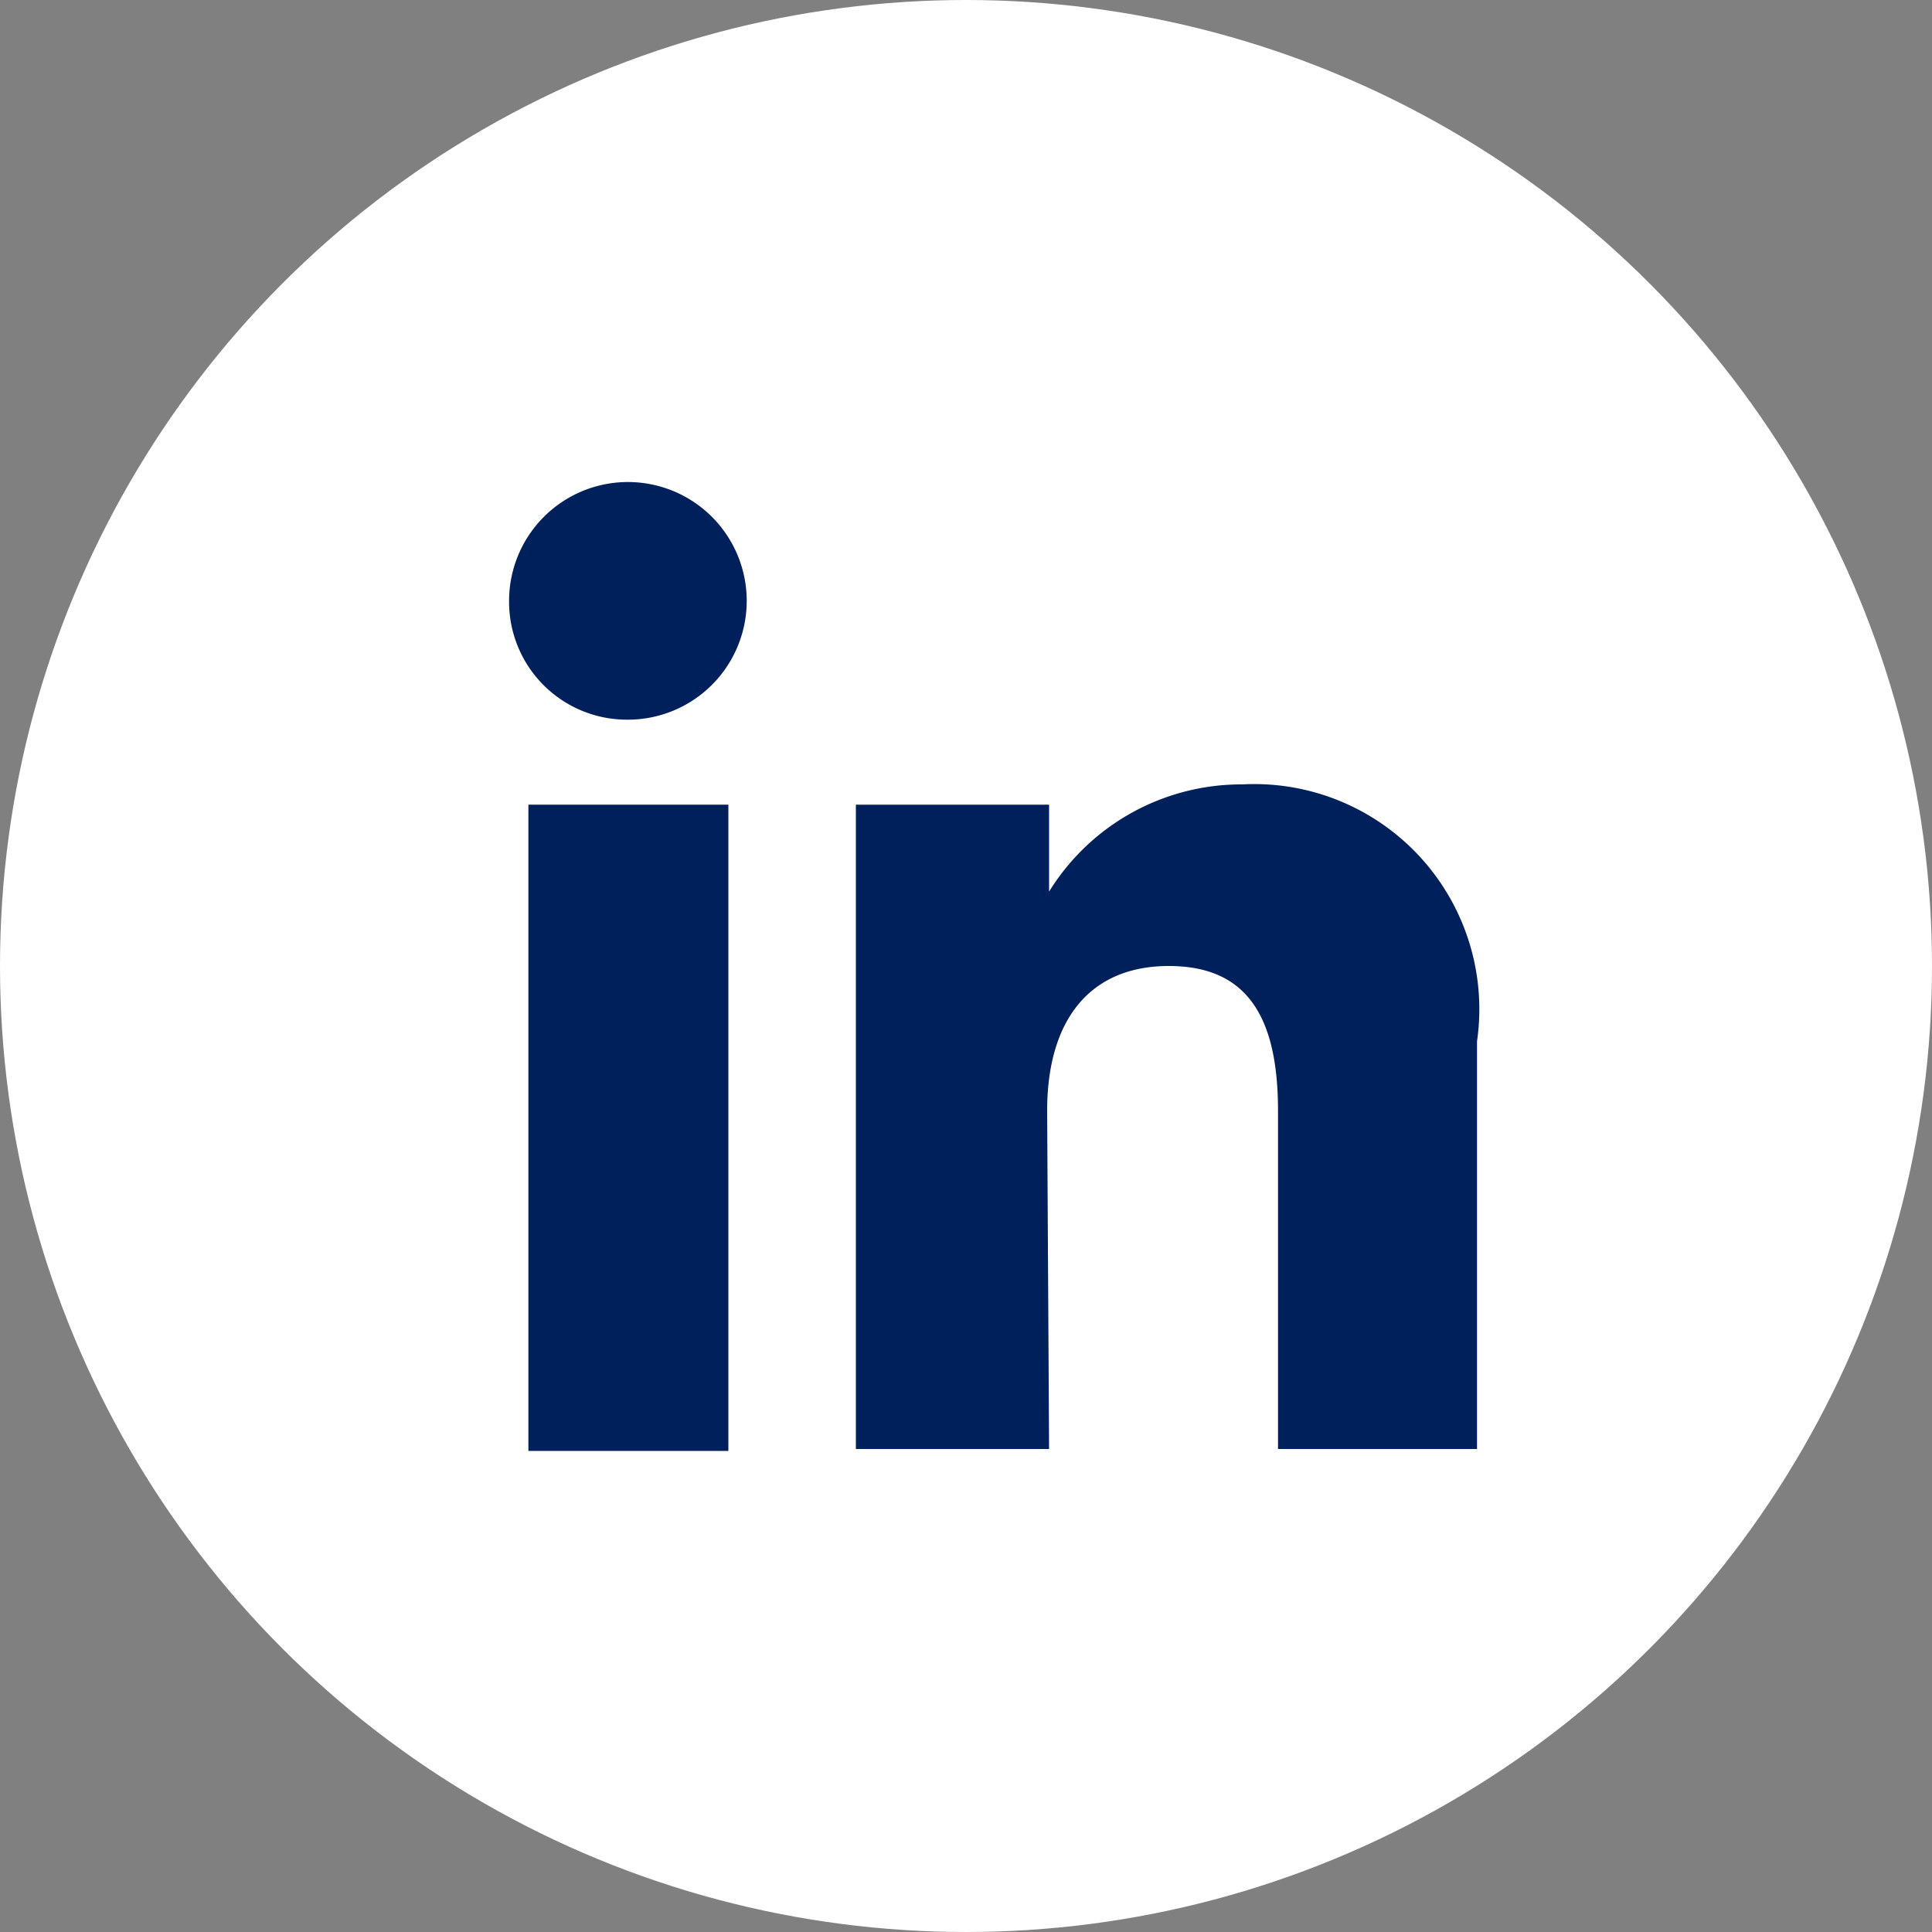 <svg id="Layer_1" data-name="Layer 1" xmlns="http://www.w3.org/2000/svg" viewBox="0 0 20 20"><rect x="0" y="0" width="20" height="20" fill="#808080" stroke="none"/><defs><style>.cls-1{fill:#fff;}.cls-2{fill:#00205c;}</style></defs><title>linkedin</title><circle class="cls-1" cx="10" cy="10" r="10"/><g id="_Group_" data-name="&lt;Group&gt;"><g id="_Group_2" data-name="&lt;Group&gt;"><rect id="_Path_" data-name="&lt;Path&gt;" class="cls-2" x="5.47" y="8.33" width="2.07" height="6.69"/><path id="_Path_2" data-name="&lt;Path&gt;" class="cls-2" d="M6.49,7.45A1.23,1.23,0,1,0,5.27,6.22,1.22,1.22,0,0,0,6.49,7.45Z"/></g><path id="_Path_3" data-name="&lt;Path&gt;" class="cls-2" d="M10.84,11.5c0-.94.44-1.5,1.26-1.5s1.13.54,1.13,1.5V15h2.06V10.78a2.33,2.33,0,0,0-2.43-2.66,2.34,2.34,0,0,0-2,1.11v-.9h-2V15h2Z"/></g></svg>
